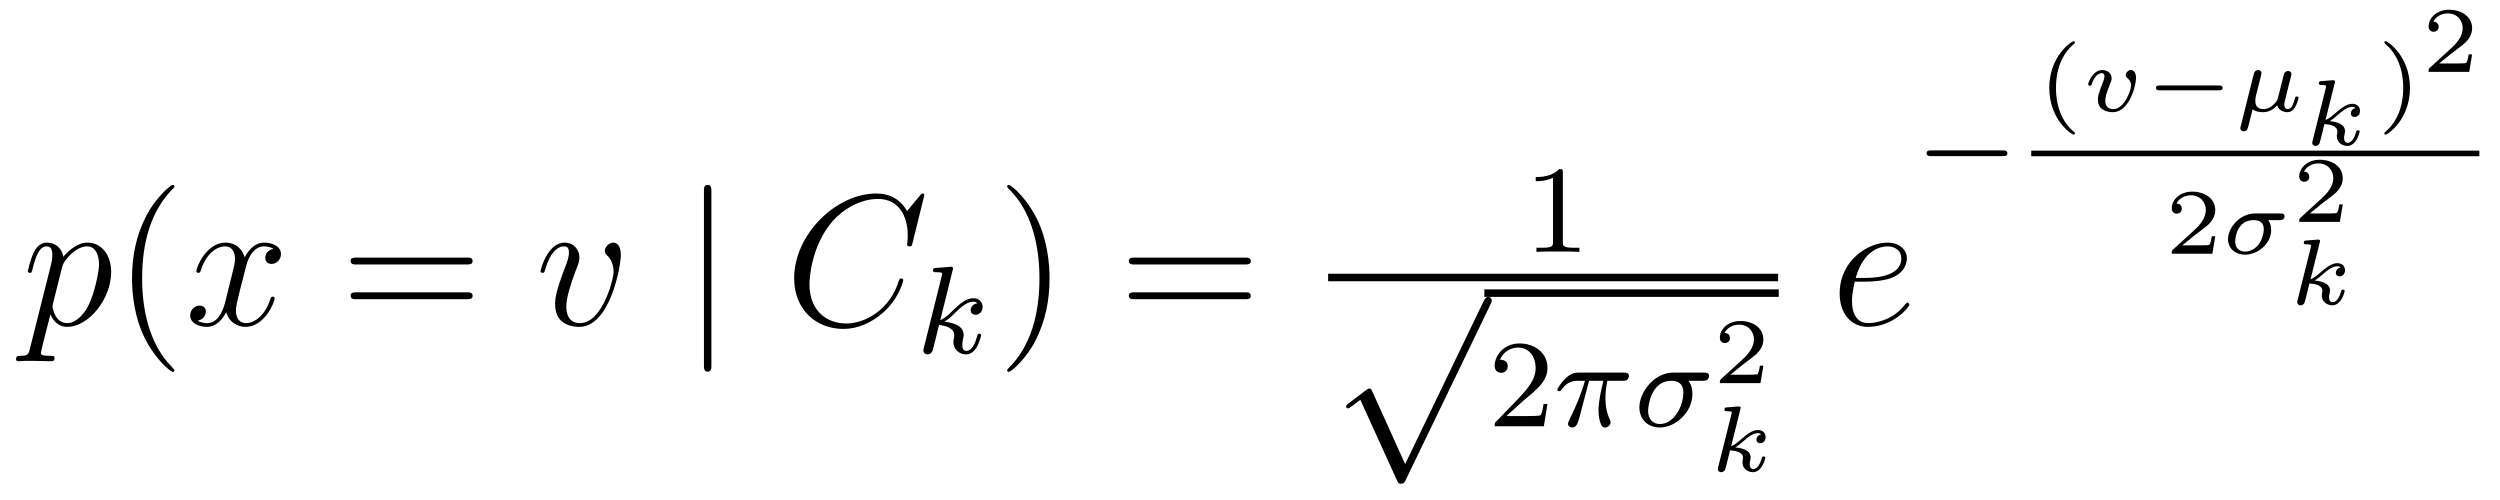<?xml version='1.0' encoding='UTF-8'?>
<!-- This file was generated by dvisvgm 2.8.1 -->
<svg version='1.1' xmlns='http://www.w3.org/2000/svg' xmlns:xlink='http://www.w3.org/1999/xlink' width='160pt' height='32pt' viewBox='0 -32 160 32'>
<g id='page1'>
<g transform='matrix(1 0 0 -1 -127 635)'>
<path d='M128.914 644.682C128.83 644.323 128.783 644.227 128.292 644.227C128.149 644.227 128.029 644.227 128.029 644C128.029 643.977 128.041 643.881 128.173 643.881C128.328 643.881 128.496 643.905 128.651 643.905H129.165C129.416 643.905 130.026 643.881 130.277 643.881C130.348 643.881 130.492 643.881 130.492 644.096C130.492 644.227 130.408 644.227 130.205 644.227C129.655 644.227 129.619 644.311 129.619 644.407C129.619 644.55 130.157 646.607 130.229 646.881C130.36 646.547 130.683 646.08 131.305 646.08C132.656 646.08 134.114 647.838 134.114 649.595C134.114 650.695 133.493 651.472 132.596 651.472C131.831 651.472 131.185 650.731 131.054 650.563C130.958 651.161 130.492 651.472 130.014 651.472C129.667 651.472 129.392 651.304 129.165 650.85C128.95 650.42 128.783 649.691 128.783 649.643C128.783 649.595 128.83 649.535 128.914 649.535C129.01 649.535 129.022 649.547 129.093 649.822C129.273 650.527 129.5 651.233 129.978 651.233C130.253 651.233 130.348 651.041 130.348 650.683C130.348 650.396 130.313 650.276 130.265 650.061L128.914 644.682ZM130.982 649.93C131.066 650.264 131.401 650.611 131.592 650.778C131.723 650.898 132.118 651.233 132.572 651.233C133.098 651.233 133.337 650.707 133.337 650.085C133.337 649.511 133.002 648.16 132.703 647.539C132.405 646.893 131.855 646.32 131.305 646.32C130.492 646.32 130.36 647.347 130.36 647.395C130.36 647.431 130.384 647.527 130.396 647.587L130.982 649.93Z'/>
<path d='M138.164 643.295C138.164 643.331 138.164 643.355 137.961 643.558C136.765 644.766 136.096 646.738 136.096 649.177C136.096 651.496 136.658 653.492 138.045 654.903C138.164 655.01 138.164 655.034 138.164 655.07C138.164 655.142 138.104 655.166 138.056 655.166C137.901 655.166 136.921 654.305 136.335 653.133C135.726 651.926 135.45 650.647 135.45 649.177C135.45 648.112 135.618 646.69 136.239 645.411C136.944 643.977 137.925 643.199 138.056 643.199C138.104 643.199 138.164 643.223 138.164 643.295Z'/>
<path d='M144.504 651.077C144.121 651.006 143.978 650.719 143.978 650.492C143.978 650.205 144.205 650.109 144.372 650.109C144.731 650.109 144.982 650.42 144.982 650.742C144.982 651.245 144.408 651.472 143.906 651.472C143.177 651.472 142.77 650.754 142.663 650.527C142.388 651.424 141.647 651.472 141.432 651.472C140.212 651.472 139.567 649.906 139.567 649.643C139.567 649.595 139.614 649.535 139.698 649.535C139.794 649.535 139.818 649.607 139.842 649.655C140.248 650.982 141.049 651.233 141.396 651.233C141.934 651.233 142.041 650.731 142.041 650.444C142.041 650.181 141.969 649.906 141.826 649.332L141.42 647.694C141.24 646.977 140.894 646.32 140.26 646.32C140.2 646.32 139.902 646.32 139.65 646.475C140.081 646.559 140.176 646.917 140.176 647.061C140.176 647.3 139.997 647.443 139.77 647.443C139.483 647.443 139.172 647.192 139.172 646.81C139.172 646.308 139.734 646.08 140.248 646.08C140.822 646.08 141.228 646.535 141.479 647.025C141.671 646.32 142.268 646.08 142.711 646.08C143.93 646.08 144.575 647.647 144.575 647.909C144.575 647.969 144.528 648.017 144.456 648.017C144.348 648.017 144.336 647.957 144.301 647.862C143.978 646.81 143.284 646.32 142.747 646.32C142.328 646.32 142.101 646.63 142.101 647.12C142.101 647.383 142.149 647.575 142.34 648.364L142.758 649.989C142.938 650.707 143.344 651.233 143.894 651.233C143.918 651.233 144.253 651.233 144.504 651.077Z'/>
<path d='M156.864 650.073C157.031 650.073 157.247 650.073 157.247 650.288C157.247 650.515 157.044 650.515 156.864 650.515H149.823C149.656 650.515 149.441 650.515 149.441 650.3C149.441 650.073 149.644 650.073 149.823 650.073H156.864ZM156.864 647.85C157.031 647.85 157.247 647.85 157.247 648.065C157.247 648.292 157.044 648.292 156.864 648.292H149.823C149.656 648.292 149.441 648.292 149.441 648.077C149.441 647.85 149.644 647.85 149.823 647.85H156.864Z'/>
<path d='M166.735 650.671C166.735 651.424 166.353 651.472 166.257 651.472C165.97 651.472 165.707 651.185 165.707 650.946C165.707 650.802 165.791 650.719 165.839 650.671C165.958 650.563 166.269 650.241 166.269 649.619C166.269 649.117 165.552 646.32 164.117 646.32C163.388 646.32 163.245 646.929 163.245 647.372C163.245 647.969 163.52 648.806 163.842 649.667C164.034 650.157 164.081 650.276 164.081 650.515C164.081 651.018 163.723 651.472 163.137 651.472C162.037 651.472 161.595 649.738 161.595 649.643C161.595 649.595 161.643 649.535 161.727 649.535C161.834 649.535 161.846 649.583 161.894 649.75C162.181 650.778 162.647 651.233 163.101 651.233C163.209 651.233 163.412 651.233 163.412 650.838C163.412 650.527 163.281 650.181 163.101 649.727C162.528 648.196 162.528 647.826 162.528 647.539C162.528 647.276 162.563 646.786 162.934 646.451C163.364 646.08 163.962 646.08 164.07 646.08C166.054 646.08 166.735 649.989 166.735 650.671Z'/>
<path d='M172.53 654.735C172.53 654.95 172.53 655.166 172.291 655.166S172.052 654.95 172.052 654.735V643.642C172.052 643.427 172.052 643.212 172.291 643.212S172.53 643.427 172.53 643.642V654.735Z'/>
<path d='M186.158 654.508C186.158 654.616 186.074 654.616 186.051 654.616C186.027 654.616 185.979 654.616 185.883 654.496L185.058 653.492C184.64 654.209 183.983 654.616 183.086 654.616C180.504 654.616 177.826 651.998 177.826 649.188C177.826 647.192 179.225 645.949 180.97 645.949C181.926 645.949 182.763 646.355 183.457 646.941C184.497 647.814 184.807 648.973 184.807 649.069C184.807 649.177 184.712 649.177 184.676 649.177C184.568 649.177 184.556 649.105 184.533 649.057C183.983 647.192 182.369 646.296 181.173 646.296C179.906 646.296 178.806 647.108 178.806 648.806C178.806 649.188 178.926 651.268 180.277 652.834C180.934 653.6 182.058 654.269 183.193 654.269C184.508 654.269 185.094 653.181 185.094 651.962C185.094 651.651 185.058 651.388 185.058 651.34C185.058 651.233 185.178 651.233 185.214 651.233C185.345 651.233 185.357 651.245 185.405 651.46L186.158 654.508Z'/>
<path d='M187.967 649.691C187.975 649.707 187.999 649.811 187.999 649.818C187.999 649.858 187.967 649.93 187.871 649.93C187.839 649.93 187.592 649.906 187.409 649.89L186.963 649.858C186.788 649.842 186.708 649.834 186.708 649.691C186.708 649.579 186.819 649.579 186.915 649.579C187.298 649.579 187.298 649.532 187.298 649.46C187.298 649.436 187.298 649.42 187.257 649.277L186.126 644.742C186.094 644.623 186.094 644.575 186.094 644.567C186.094 644.432 186.206 644.32 186.357 644.32C186.628 644.32 186.692 644.575 186.724 644.687C186.803 645.022 187.011 645.866 187.098 646.201C187.537 646.153 188.07 646.002 188.07 645.547C188.07 645.507 188.07 645.468 188.054 645.388C188.031 645.284 188.015 645.173 188.015 645.133C188.015 644.663 188.365 644.32 188.828 644.32C189.162 644.32 189.369 644.567 189.473 644.719C189.664 645.013 189.792 645.492 189.792 645.539C189.792 645.619 189.728 645.643 189.672 645.643C189.576 645.643 189.56 645.595 189.528 645.452C189.425 645.077 189.218 644.543 188.843 644.543C188.636 644.543 188.588 644.719 188.588 644.934C188.588 645.037 188.596 645.133 188.636 645.316C188.644 645.348 188.676 645.476 188.676 645.563C188.676 646.217 187.855 646.36 187.449 646.416C187.744 646.591 188.015 646.862 188.11 646.966C188.548 647.396 188.907 647.691 189.289 647.691C189.393 647.691 189.489 647.667 189.552 647.587C189.122 647.532 189.122 647.157 189.122 647.149C189.122 646.974 189.258 646.854 189.433 646.854C189.648 646.854 189.887 647.03 189.887 647.356C189.887 647.627 189.696 647.914 189.297 647.914C188.835 647.914 188.421 647.563 187.967 647.109C187.505 646.655 187.305 646.567 187.178 646.512L187.967 649.691Z'/>
<path d='M194.171 649.177C194.171 650.085 194.052 651.567 193.382 652.954C192.677 654.388 191.697 655.166 191.565 655.166C191.517 655.166 191.457 655.142 191.457 655.07C191.457 655.034 191.457 655.01 191.661 654.807C192.857 653.6 193.525 651.627 193.525 649.188C193.525 646.869 192.964 644.873 191.577 643.462C191.457 643.355 191.457 643.331 191.457 643.295C191.457 643.223 191.517 643.199 191.565 643.199C191.72 643.199 192.701 644.06 193.286 645.232C193.896 646.451 194.171 647.742 194.171 649.177Z'/>
<path d='M206.668 650.073C206.834 650.073 207.05 650.073 207.05 650.288C207.05 650.515 206.848 650.515 206.668 650.515H199.627C199.459 650.515 199.244 650.515 199.244 650.3C199.244 650.073 199.447 650.073 199.627 650.073H206.668ZM206.668 647.85C206.834 647.85 207.05 647.85 207.05 648.065C207.05 648.292 206.848 648.292 206.668 648.292H199.627C199.459 648.292 199.244 648.292 199.244 648.077C199.244 647.85 199.447 647.85 199.627 647.85H206.668Z'/>
<path d='M227.022 655.956C227.022 656.171 227.006 656.179 226.79 656.179C226.464 655.86 226.042 655.669 225.286 655.669V655.406C225.5 655.406 225.93 655.406 226.392 655.621V651.533C226.392 651.238 226.369 651.143 225.612 651.143H225.332V650.88C225.659 650.904 226.345 650.904 226.704 650.904C227.062 650.904 227.755 650.904 228.082 650.88V651.143H227.803C227.046 651.143 227.022 651.238 227.022 651.533V655.956Z'/>
<path d='M212 649H240.8V649.48H212'/>
<path d='M216.93 637.299L214.826 641.949C214.742 642.141 214.682 642.141 214.646 642.141C214.636 642.141 214.576 642.141 214.444 642.045L213.308 641.184C213.152 641.065 213.152 641.029 213.152 640.993C213.152 640.933 213.188 640.862 213.272 640.862C213.344 640.862 213.547 641.029 213.679 641.125C213.75 641.184 213.93 641.316 214.061 641.412L216.416 636.235C216.499 636.044 216.559 636.044 216.667 636.044C216.846 636.044 216.882 636.116 216.966 636.283L222.394 647.52C222.476 647.688 222.476 647.735 222.476 647.759C222.476 647.879 222.382 647.998 222.238 647.998C222.142 647.998 222.059 647.938 221.963 647.747L216.93 637.299Z'/>
<path d='M222 648H240.84V648.48H222'/>
<path d='M224.484 641.346C224.611 641.465 224.946 641.728 225.074 641.84C225.568 642.294 226.038 642.732 226.038 643.457C226.038 644.405 225.241 645.019 224.245 645.019C223.289 645.019 222.659 644.294 222.659 643.585C222.659 643.194 222.97 643.138 223.081 643.138C223.249 643.138 223.496 643.258 223.496 643.561C223.496 643.975 223.098 643.975 223.002 643.975C223.232 644.557 223.768 644.756 224.158 644.756C224.898 644.756 225.281 644.127 225.281 643.457C225.281 642.628 224.699 642.023 223.759 641.059L222.755 640.023C222.659 639.935 222.659 639.919 222.659 639.72H225.806L226.038 641.146H225.791C225.767 640.987 225.703 640.588 225.607 640.437C225.56 640.373 224.954 640.373 224.827 640.373H223.409L224.484 641.346Z'/>
<path d='M228.7 642.628H229.615C229.448 641.903 229.306 641.314 229.306 640.724C229.306 640.668 229.306 640.326 229.392 640.039C229.496 639.704 229.576 639.64 229.72 639.64C229.895 639.64 230.078 639.792 230.078 639.983C230.078 640.039 230.07 640.055 230.038 640.126C229.871 640.493 229.751 640.875 229.751 641.529C229.751 641.712 229.751 642.047 229.871 642.628H230.834C230.962 642.628 231.05 642.628 231.13 642.692C231.226 642.78 231.25 642.883 231.25 642.931C231.25 643.154 231.05 643.154 230.915 643.154H228.038C227.87 643.154 227.568 643.154 227.177 642.772C226.89 642.485 226.667 642.118 226.667 642.063C226.667 641.991 226.723 641.967 226.787 641.967C226.866 641.967 226.883 641.991 226.931 642.055C227.321 642.628 227.791 642.628 227.974 642.628H228.437C228.205 641.784 227.783 640.82 227.488 640.238C227.432 640.118 227.352 639.959 227.352 639.887C227.352 639.72 227.488 639.64 227.616 639.64C227.918 639.64 227.998 639.943 228.166 640.597L228.7 642.628Z'/>
<path d='M235.969 642.628C236.112 642.628 236.168 642.628 236.263 642.692C236.352 642.764 236.383 642.876 236.383 642.931C236.383 643.154 236.184 643.154 236.048 643.154H234.089C232.861 643.154 231.92 641.895 231.92 640.931C231.92 640.15 232.478 639.64 233.22 639.64C234.224 639.64 235.315 640.604 235.315 641.792C235.315 642.222 235.164 642.477 235.076 642.628H235.969ZM233.227 639.863C232.829 639.863 232.478 640.126 232.478 640.708C232.478 641.043 232.678 642.628 233.96 642.628C234.734 642.628 234.734 642.039 234.734 641.872C234.734 641.051 234.168 639.863 233.227 639.863Z'/>
<path d='M239.856 643.598H239.635C239.623 643.514 239.563 643.12 239.473 643.054C239.432 643.018 238.948 643.018 238.864 643.018H237.746L238.511 643.64C238.715 643.801 239.246 644.184 239.432 644.363C239.611 644.542 239.856 644.847 239.856 645.272C239.856 646.019 239.18 646.456 238.38 646.456C237.608 646.456 237.071 645.948 237.071 645.386C237.071 645.081 237.328 645.045 237.394 645.045C237.542 645.045 237.716 645.153 237.716 645.367C237.716 645.499 237.638 645.691 237.376 645.691C237.512 645.995 237.877 646.222 238.29 646.222C238.918 646.222 239.252 645.756 239.252 645.272C239.252 644.847 238.972 644.411 238.553 644.028L237.137 642.731C237.077 642.671 237.071 642.665 237.071 642.48H239.671L239.856 643.598Z'/>
<path d='M238.385 640.81C238.391 640.834 238.403 640.87 238.403 640.899C238.403 640.995 238.283 640.989 238.212 640.983L237.542 640.929C237.44 640.923 237.362 640.917 237.362 640.774C237.362 640.684 237.44 640.684 237.536 640.684C237.709 640.684 237.751 640.666 237.829 640.642C237.829 640.571 237.829 640.559 237.805 640.463L236.968 637.121C236.944 637.025 236.944 636.995 236.944 636.983C236.944 636.834 237.064 636.78 237.154 636.78C237.214 636.78 237.32 636.804 237.398 636.918C237.44 636.995 237.679 637.988 237.721 638.179C238.122 638.149 238.552 638.054 238.552 637.701C238.552 637.671 238.552 637.641 238.535 637.575C238.517 637.486 238.517 637.45 238.517 637.402C238.517 637.008 238.852 636.78 239.192 636.78C239.772 636.78 239.981 637.653 239.981 637.701C239.981 637.713 239.975 637.785 239.868 637.785C239.784 637.785 239.772 637.749 239.742 637.647C239.682 637.432 239.515 636.978 239.21 636.978C238.982 636.978 238.982 637.235 238.982 637.3C238.982 637.396 238.982 637.402 239.012 637.522C239.012 637.527 239.042 637.647 239.042 637.719C239.042 638.179 238.523 638.323 238.062 638.365C238.206 638.454 238.331 638.55 238.571 638.759C238.87 639.022 239.18 639.279 239.509 639.279C239.586 639.279 239.658 639.261 239.712 639.202C239.503 639.16 239.413 638.992 239.413 638.867C239.413 638.675 239.569 638.633 239.652 638.633C239.784 638.633 239.999 638.729 239.999 639.028C239.999 639.285 239.808 639.477 239.515 639.477C239.138 639.477 238.786 639.19 238.511 638.95C238.2 638.681 238.014 638.526 237.793 638.442L238.385 640.81Z'/>
<path d='M246.34 648.973C246.662 648.973 247.475 648.997 248.05 649.212C248.958 649.559 249.041 650.253 249.041 650.467C249.041 650.993 248.587 651.472 247.798 651.472C246.544 651.472 244.738 650.336 244.738 648.208C244.738 646.953 245.455 646.08 246.544 646.08C248.168 646.08 249.197 647.347 249.197 647.503C249.197 647.575 249.125 647.634 249.077 647.634C249.041 647.634 249.029 647.622 248.922 647.515C248.156 646.499 247.021 646.32 246.566 646.32C245.886 646.32 245.527 646.857 245.527 647.742C245.527 647.909 245.527 648.208 245.706 648.973H246.34ZM245.766 649.212C246.28 651.053 247.416 651.233 247.798 651.233C248.324 651.233 248.683 650.922 248.683 650.467C248.683 649.212 246.77 649.212 246.268 649.212H245.766Z'/>
<path d='M255.17 657.009C255.298 657.009 255.473 657.009 255.473 657.192C255.473 657.375 255.298 657.375 255.17 657.375H250.604C250.476 657.375 250.301 657.375 250.301 657.192C250.301 657.009 250.476 657.009 250.604 657.009H255.17Z'/>
<path d='M259.78 658.529C259.122 659.031 258.583 659.976 258.583 661.375C258.583 662.756 259.11 663.712 259.78 664.22C259.78 664.227 259.798 664.25 259.798 664.28C259.798 664.316 259.774 664.364 259.702 664.364C259.594 664.364 258.154 663.425 258.154 661.375C258.154 659.33 259.588 658.385 259.702 658.385C259.774 658.385 259.798 658.433 259.798 658.469C259.798 658.499 259.78 658.523 259.78 658.529Z'/>
<path d='M263.705 662.026C263.705 662.457 263.46 662.523 263.382 662.523C263.208 662.523 263.047 662.337 263.047 662.194C263.047 662.08 263.125 662.02 263.16 661.99C263.28 661.901 263.388 661.757 263.388 661.53C263.388 661.219 262.957 660.018 262.258 660.018C261.738 660.018 261.738 660.436 261.738 660.55C261.738 660.807 261.822 661.076 262.079 661.715C262.127 661.841 262.145 661.889 262.145 661.997C262.145 662.331 261.839 662.517 261.546 662.517C260.936 662.517 260.644 661.721 260.644 661.596C260.644 661.566 260.668 661.512 260.752 661.512C260.834 661.512 260.852 661.548 260.87 661.602C261.038 662.17 261.349 662.319 261.522 662.319C261.642 662.319 261.684 662.242 261.684 662.104C261.684 661.978 261.606 661.775 261.54 661.614C261.265 660.926 261.265 660.747 261.265 660.621C261.265 659.982 261.81 659.82 262.234 659.82C263.232 659.82 263.705 661.434 263.705 662.026Z'/>
<path d='M268.997 661.219C269.093 661.219 269.242 661.219 269.242 661.375C269.242 661.53 269.093 661.53 268.997 661.53H265.23C265.134 661.53 264.985 661.53 264.985 661.375C264.985 661.219 265.134 661.219 265.23 661.219H268.997Z'/>
<path d='M272.788 660.723C272.758 660.609 272.758 660.597 272.65 660.46C272.519 660.298 272.237 660.018 271.867 660.018C271.34 660.018 271.34 660.43 271.34 660.55C271.34 660.705 271.358 660.783 271.406 660.98C271.46 661.177 271.472 661.225 271.526 661.446C271.58 661.668 271.591 661.715 271.645 661.913C271.675 662.05 271.735 662.283 271.735 662.313C271.735 662.457 271.621 662.517 271.526 662.517C271.304 662.517 271.252 662.307 271.232 662.23L270.396 658.876C270.384 658.828 270.378 658.81 270.378 658.792C270.378 658.72 270.432 658.595 270.593 658.595C270.803 658.595 270.857 658.774 270.887 658.899C270.916 658.995 271 659.366 271.168 660C271.412 659.82 271.777 659.82 271.843 659.82C272.297 659.82 272.573 660.089 272.74 660.257C272.854 659.868 273.26 659.82 273.391 659.82C273.606 659.82 273.762 659.94 273.876 660.125C274.025 660.364 274.109 660.711 274.109 660.741C274.109 660.753 274.103 660.825 273.995 660.825C273.906 660.825 273.894 660.783 273.87 660.687C273.774 660.322 273.648 660.018 273.415 660.018C273.212 660.018 273.194 660.233 273.194 660.322C273.194 660.4 273.212 660.466 273.26 660.663C273.319 660.89 273.319 660.902 273.373 661.123L273.606 662.038C273.624 662.11 273.654 662.23 273.654 662.259C273.654 662.331 273.6 662.457 273.439 662.457C273.337 662.457 273.235 662.391 273.194 662.307C273.17 662.265 273.128 662.08 273.098 661.967L272.788 660.723Z'/>
<path d='M276.425 661.69C276.431 661.714 276.443 661.75 276.443 661.779C276.443 661.875 276.323 661.869 276.252 661.863L275.582 661.809C275.48 661.803 275.402 661.797 275.402 661.654C275.402 661.564 275.48 661.564 275.576 661.564C275.749 661.564 275.791 661.546 275.869 661.522C275.869 661.451 275.869 661.439 275.845 661.343L275.008 658.001C274.984 657.905 274.984 657.875 274.984 657.863C274.984 657.714 275.104 657.66 275.194 657.66C275.254 657.66 275.36 657.684 275.438 657.798C275.48 657.875 275.719 658.868 275.761 659.059C276.162 659.029 276.592 658.934 276.592 658.581C276.592 658.551 276.592 658.521 276.575 658.455C276.557 658.366 276.557 658.33 276.557 658.282C276.557 657.888 276.892 657.66 277.232 657.66C277.812 657.66 278.021 658.533 278.021 658.581C278.021 658.593 278.015 658.665 277.908 658.665C277.824 658.665 277.812 658.629 277.782 658.527C277.722 658.312 277.555 657.858 277.25 657.858C277.022 657.858 277.022 658.115 277.022 658.18C277.022 658.276 277.022 658.282 277.052 658.402C277.052 658.407 277.082 658.527 277.082 658.599C277.082 659.059 276.563 659.203 276.102 659.245C276.246 659.334 276.371 659.43 276.611 659.639C276.91 659.902 277.22 660.159 277.549 660.159C277.626 660.159 277.698 660.141 277.752 660.082C277.543 660.04 277.453 659.872 277.453 659.747C277.453 659.555 277.609 659.513 277.692 659.513C277.824 659.513 278.039 659.609 278.039 659.908C278.039 660.165 277.848 660.357 277.555 660.357C277.178 660.357 276.826 660.07 276.551 659.83C276.24 659.561 276.054 659.406 275.833 659.322L276.425 661.69Z'/>
<path d='M281.237 661.375C281.237 663.419 279.802 664.364 279.688 664.364C279.617 664.364 279.599 664.31 279.599 664.28C279.599 664.244 279.605 664.238 279.712 664.143C280.25 663.682 280.806 662.797 280.806 661.375C280.806 660.107 280.363 659.157 279.688 658.589C279.605 658.511 279.599 658.505 279.599 658.469C279.599 658.439 279.617 658.385 279.688 658.385C279.796 658.385 281.237 659.324 281.237 661.375Z'/>
<path d='M285.216 663.518H284.995C284.983 663.434 284.923 663.04 284.833 662.974C284.792 662.938 284.308 662.938 284.224 662.938H283.106L283.871 663.56C284.075 663.721 284.606 664.104 284.792 664.283C284.971 664.462 285.216 664.767 285.216 665.192C285.216 665.939 284.54 666.376 283.74 666.376C282.968 666.376 282.431 665.868 282.431 665.306C282.431 665.001 282.688 664.965 282.754 664.965C282.902 664.965 283.076 665.073 283.076 665.287C283.076 665.419 282.998 665.611 282.736 665.611C282.872 665.915 283.237 666.142 283.65 666.142C284.278 666.142 284.612 665.676 284.612 665.192C284.612 664.767 284.332 664.331 283.913 663.948L282.497 662.651C282.437 662.591 282.431 662.585 282.431 662.4H285.031L285.216 663.518Z'/>
<path d='M257 657H285.679V657.359H257'/>
<path d='M268.776 651.878H268.555C268.543 651.794 268.483 651.4 268.393 651.334C268.352 651.298 267.868 651.298 267.784 651.298H266.666L267.431 651.92C267.635 652.081 268.166 652.464 268.352 652.643C268.531 652.822 268.776 653.127 268.776 653.552C268.776 654.299 268.1 654.736 267.3 654.736C266.528 654.736 265.991 654.228 265.991 653.666C265.991 653.361 266.248 653.325 266.314 653.325C266.462 653.325 266.636 653.433 266.636 653.647C266.636 653.779 266.558 653.971 266.296 653.971C266.432 654.275 266.797 654.502 267.21 654.502C267.838 654.502 268.172 654.036 268.172 653.552C268.172 653.127 267.892 652.691 267.473 652.308L266.057 651.011C265.997 650.951 265.991 650.945 265.991 650.76H268.591L268.776 651.878Z'/>
<path d='M272.882 652.912C272.954 652.912 273.211 652.912 273.211 653.157C273.211 653.337 273.043 653.337 272.942 653.337H271.322C270.347 653.337 269.594 652.428 269.594 651.699C269.594 651.083 270.078 650.7 270.676 650.7C271.501 650.7 272.356 651.406 272.356 652.278C272.356 652.548 272.273 652.763 272.171 652.912H272.882ZM270.689 650.898C270.485 650.898 270.054 650.981 270.054 651.549C270.054 651.938 270.258 652.912 271.226 652.912C271.573 652.912 271.884 652.793 271.884 652.332C271.884 652.159 271.806 651.639 271.495 651.286C271.268 651.035 270.958 650.898 270.689 650.898Z'/>
<path d='M276.936 653.918H276.715C276.703 653.834 276.643 653.44 276.553 653.374C276.512 653.338 276.028 653.338 275.944 653.338H274.826L275.591 653.96C275.795 654.121 276.326 654.504 276.512 654.683C276.691 654.862 276.936 655.167 276.936 655.592C276.936 656.339 276.26 656.776 275.46 656.776C274.688 656.776 274.151 656.268 274.151 655.706C274.151 655.401 274.408 655.365 274.474 655.365C274.622 655.365 274.796 655.473 274.796 655.687C274.796 655.819 274.718 656.011 274.456 656.011C274.592 656.315 274.957 656.542 275.37 656.542C275.998 656.542 276.332 656.076 276.332 655.592C276.332 655.167 276.052 654.731 275.633 654.348L274.217 653.051C274.157 652.991 274.151 652.985 274.151 652.8H276.751L276.936 653.918Z'/>
<path d='M275.465 651.49C275.471 651.514 275.483 651.55 275.483 651.579C275.483 651.675 275.363 651.669 275.292 651.663L274.622 651.609C274.52 651.603 274.442 651.597 274.442 651.454C274.442 651.364 274.52 651.364 274.616 651.364C274.789 651.364 274.831 651.346 274.909 651.322C274.909 651.251 274.909 651.239 274.885 651.143L274.048 647.801C274.024 647.705 274.024 647.675 274.024 647.663C274.024 647.514 274.144 647.46 274.234 647.46C274.294 647.46 274.4 647.484 274.478 647.598C274.52 647.675 274.759 648.668 274.801 648.859C275.202 648.829 275.632 648.734 275.632 648.381C275.632 648.351 275.632 648.321 275.615 648.255C275.597 648.166 275.597 648.13 275.597 648.082C275.597 647.688 275.932 647.46 276.272 647.46C276.852 647.46 277.061 648.333 277.061 648.381C277.061 648.393 277.055 648.465 276.948 648.465C276.864 648.465 276.852 648.429 276.822 648.327C276.762 648.112 276.595 647.658 276.29 647.658C276.062 647.658 276.062 647.915 276.062 647.98C276.062 648.076 276.062 648.082 276.092 648.202C276.092 648.207 276.122 648.327 276.122 648.399C276.122 648.859 275.603 649.003 275.142 649.045C275.286 649.134 275.411 649.23 275.651 649.439C275.95 649.702 276.26 649.959 276.589 649.959C276.666 649.959 276.738 649.941 276.792 649.882C276.583 649.84 276.493 649.672 276.493 649.547C276.493 649.355 276.649 649.313 276.732 649.313C276.864 649.313 277.079 649.409 277.079 649.708C277.079 649.965 276.888 650.157 276.595 650.157C276.218 650.157 275.866 649.87 275.591 649.63C275.28 649.361 275.094 649.206 274.873 649.122L275.465 651.49Z'/>
</g>
</g>
</svg>